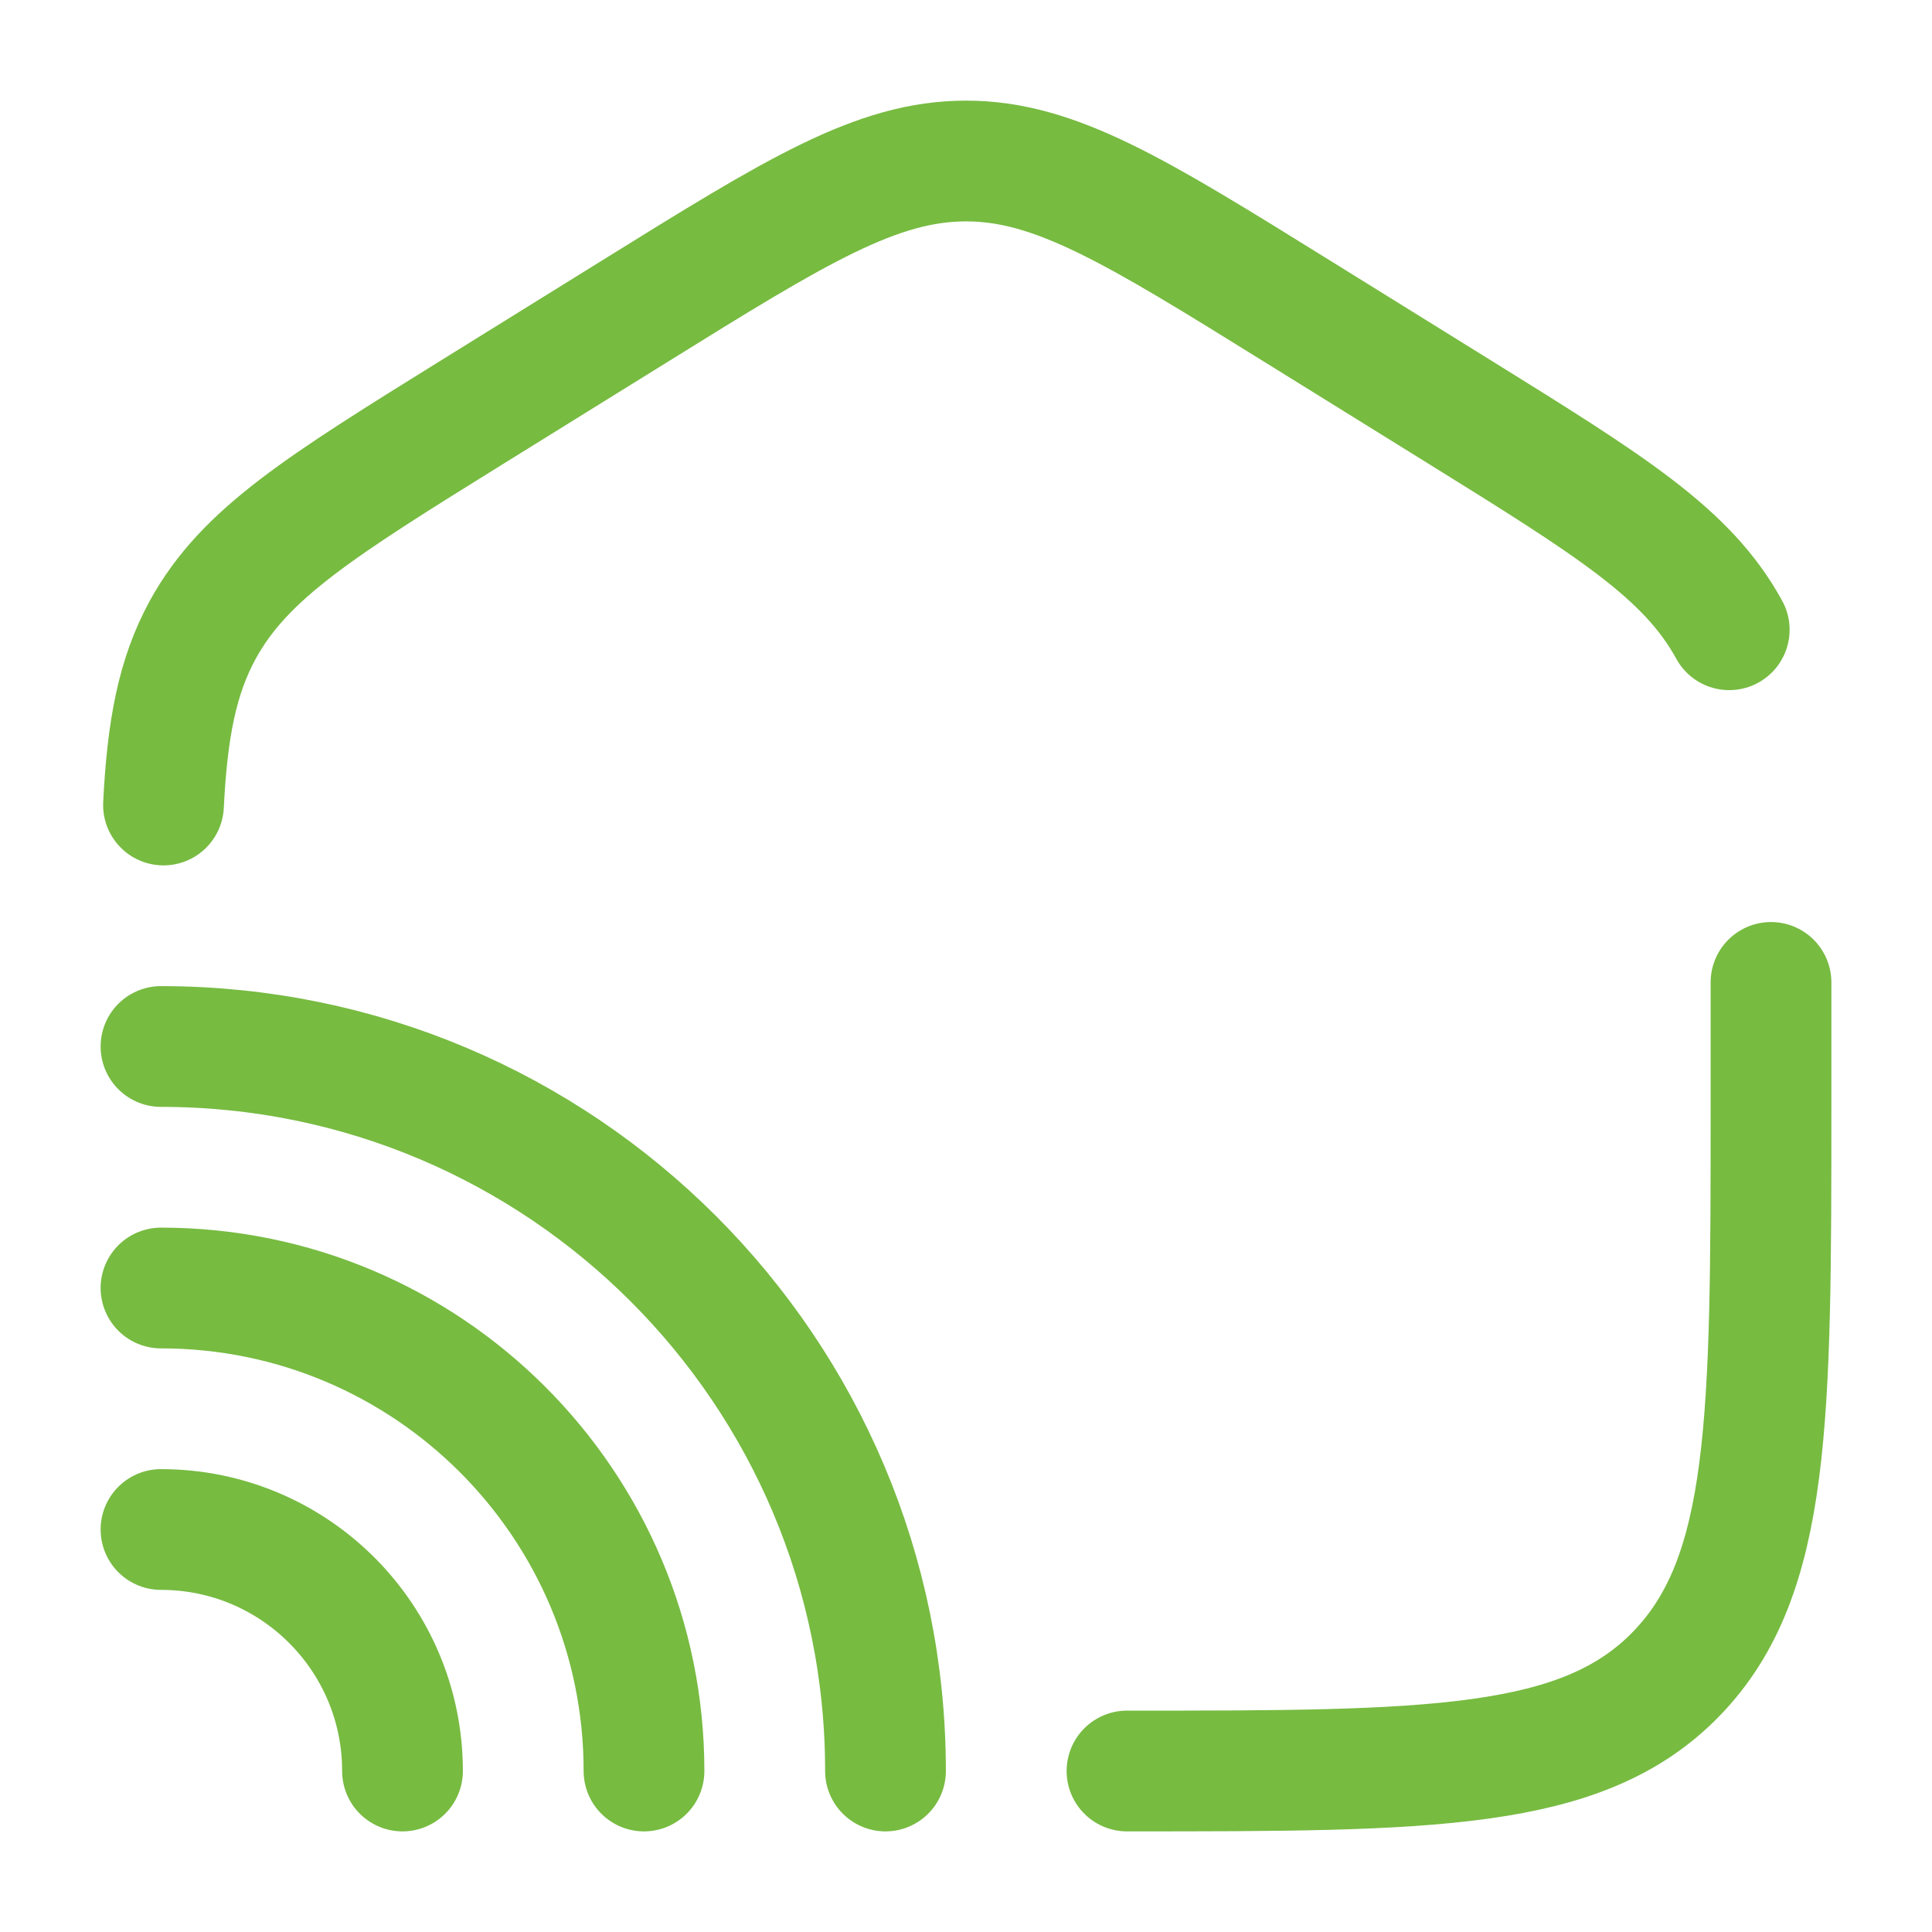 <!DOCTYPE svg PUBLIC "-//W3C//DTD SVG 1.1//EN" "http://www.w3.org/Graphics/SVG/1.1/DTD/svg11.dtd">
<!-- Uploaded to: SVG Repo, www.svgrepo.com, Transformed by: SVG Repo Mixer Tools -->
<svg width="800px" height="800px" viewBox="0 0 24 24" fill="none" xmlns="http://www.w3.org/2000/svg">
<g id="SVGRepo_bgCarrier" stroke-width="0"/>
<g id="SVGRepo_tracerCarrier" stroke-linecap="round" stroke-linejoin="round"/>
<g id="SVGRepo_iconCarrier"> <path d="M22 12.204V13.725C22 17.626 22 19.576 20.828 20.788C19.657 22 17.771 22 14 22M21.481 7.823C20.962 6.874 20.013 6.286 18.116 5.108L16.116 3.867C14.111 2.622 13.108 2 12 2C10.892 2 9.889 2.622 7.884 3.867L5.884 5.108C3.987 6.286 3.039 6.874 2.519 7.823C2.202 8.403 2.078 9.056 2.031 10" stroke="#77bb41" stroke-width="1.5" stroke-linecap="round"/> <path d="M11 22C11 17.029 6.971 13 2 13" stroke="#77bb41" stroke-width="1.5" stroke-linecap="round"/> <path d="M8 22C8 18.686 5.314 16 2 16" stroke="#77bb41" stroke-width="1.5" stroke-linecap="round"/> <path d="M5 22C5 20.343 3.657 19 2 19" stroke="#77bb41" stroke-width="1.5" stroke-linecap="round"/> </g>
</svg>